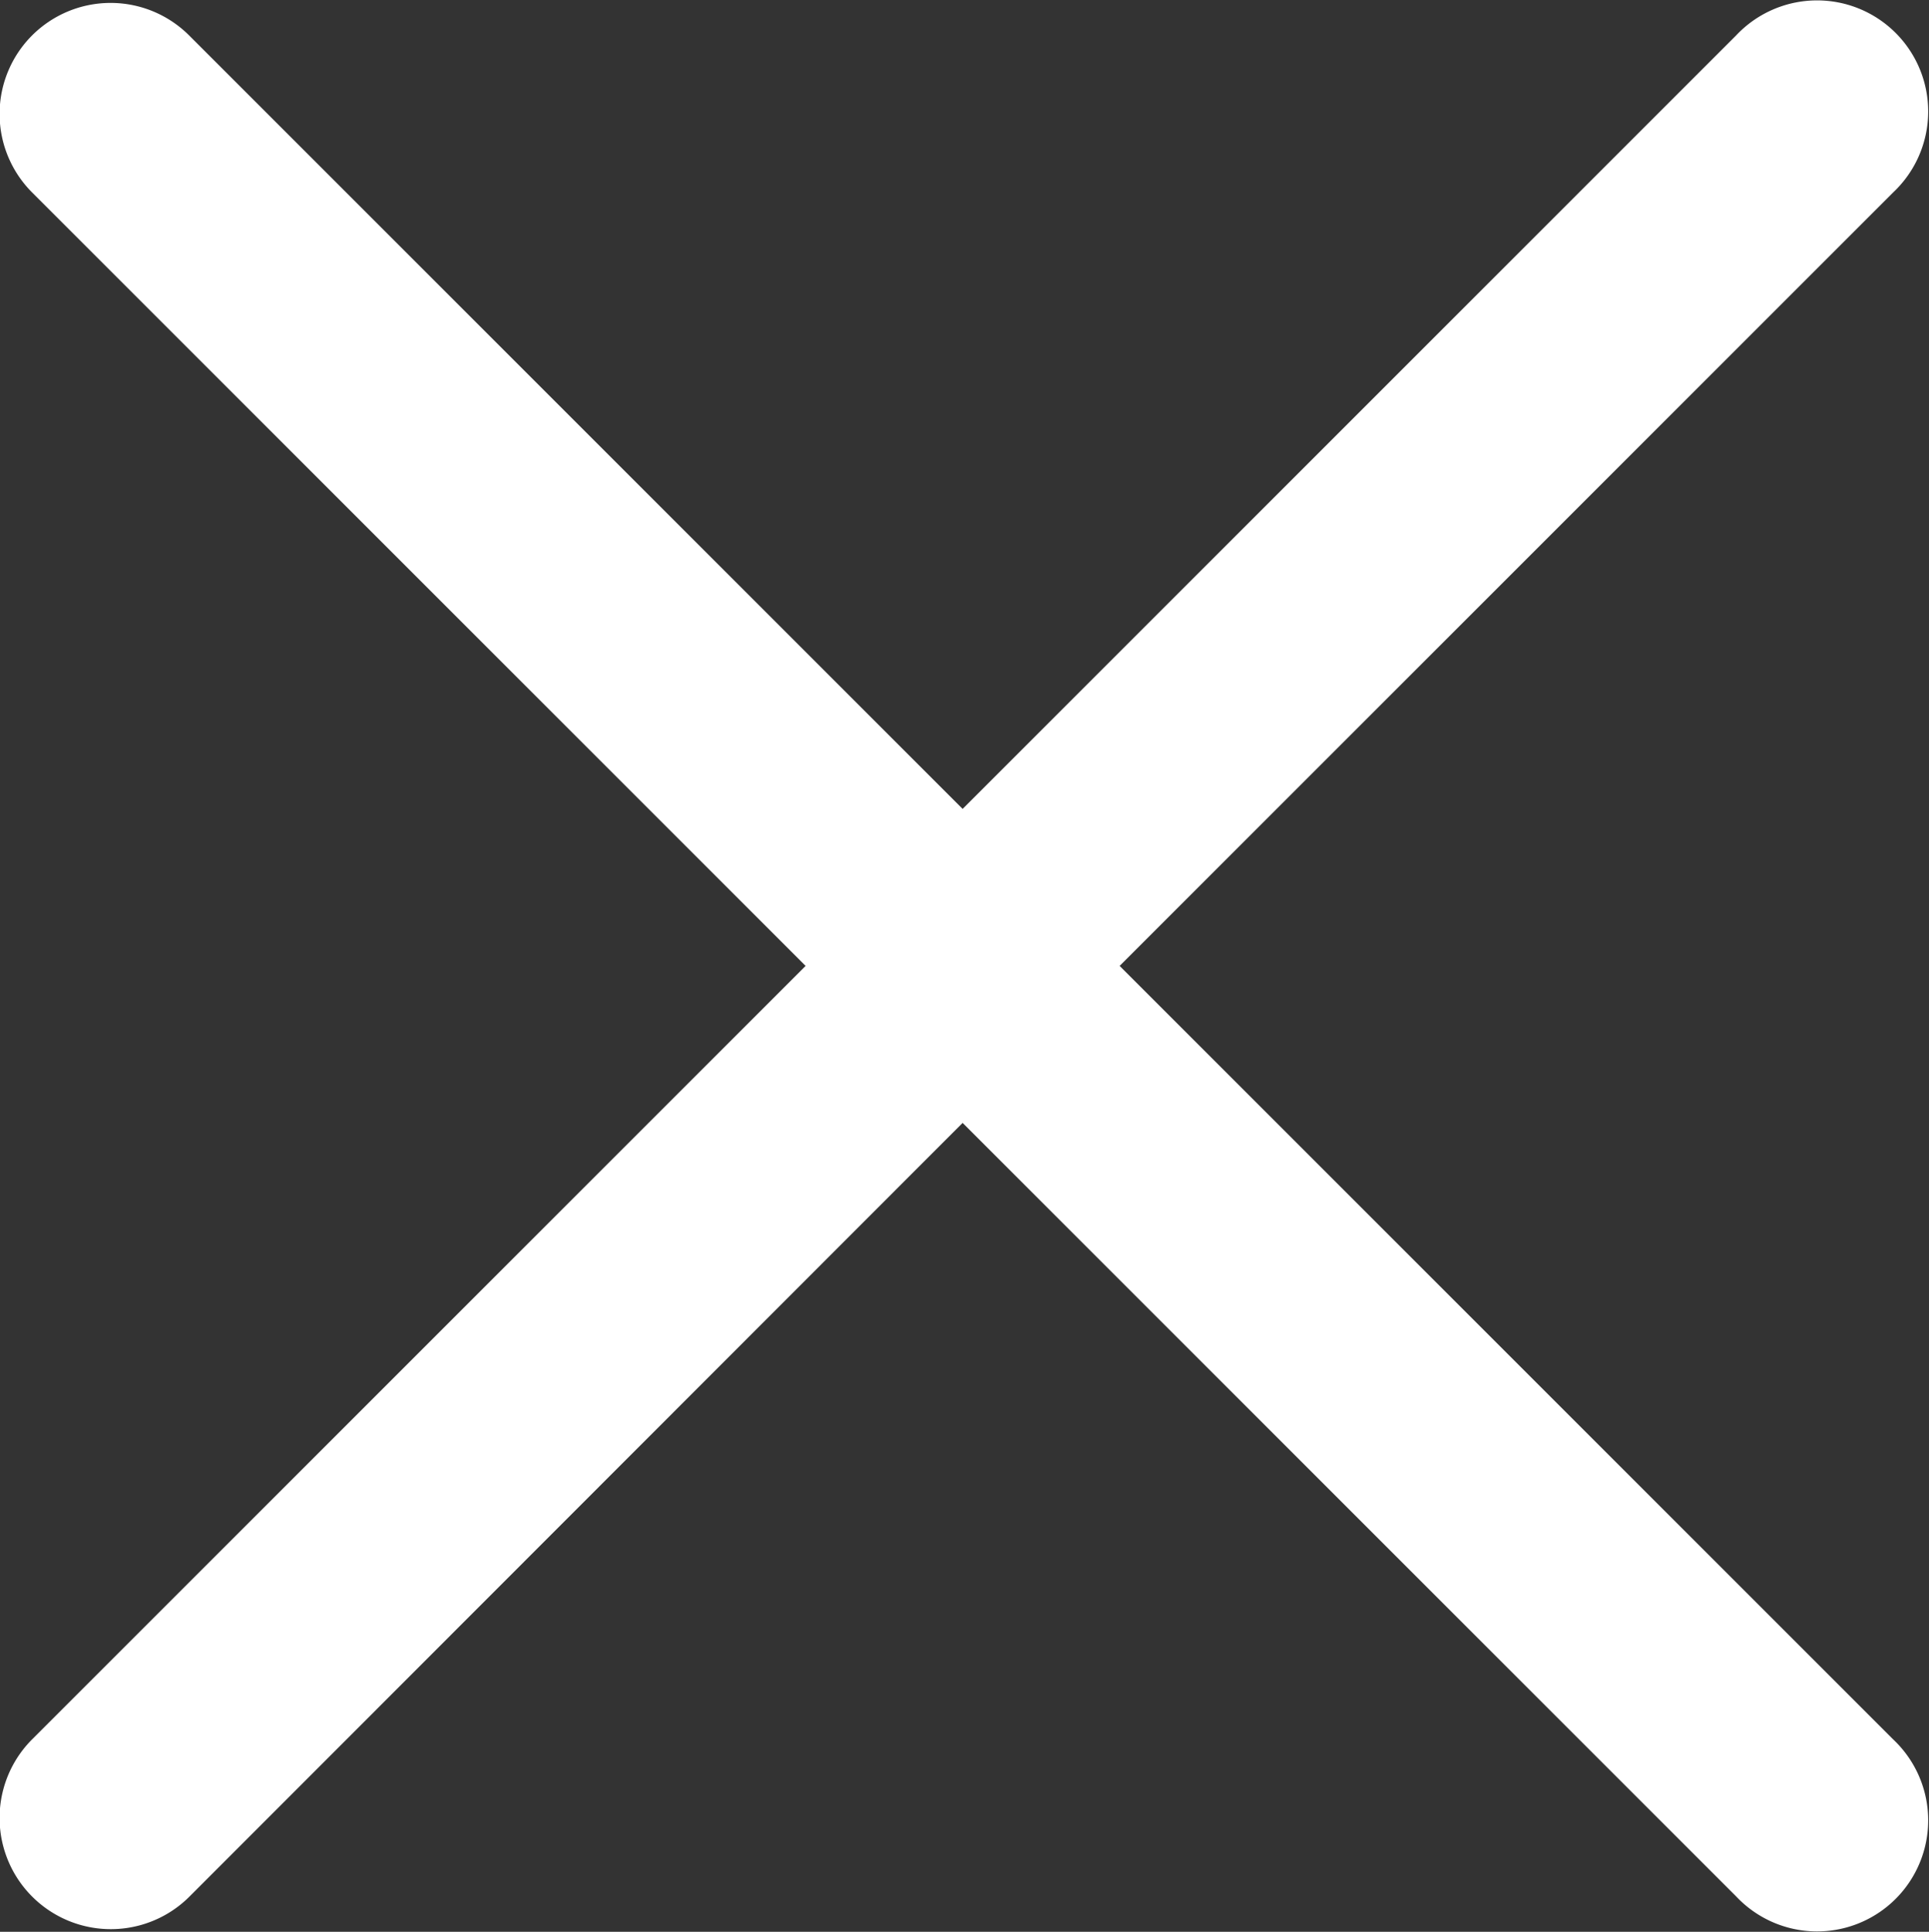 <svg xmlns="http://www.w3.org/2000/svg" width="17.973" height="18" viewBox="0 0 17.973 18">
  <rect x="0" y="0" width="17.973" height="18" fill="#333333" stroke="none"/>
  <path id="close_icon" d="M5.8,5.811a1.035,1.035,0,0,1,1.463,0l7.207,7.207,7.207-7.207a1.035,1.035,0,1,1,1.463,1.463l-7.207,7.207,7.207,7.207a1.035,1.035,0,1,1-1.463,1.463l-7.207-7.207L7.267,23.152A1.035,1.035,0,0,1,5.8,21.688l7.207-7.207L5.8,7.274a1.035,1.035,0,0,1,0-1.463Z" transform="translate(-5.501 -5.481)" fill="#fff" fill-rule="evenodd"/>
</svg>

